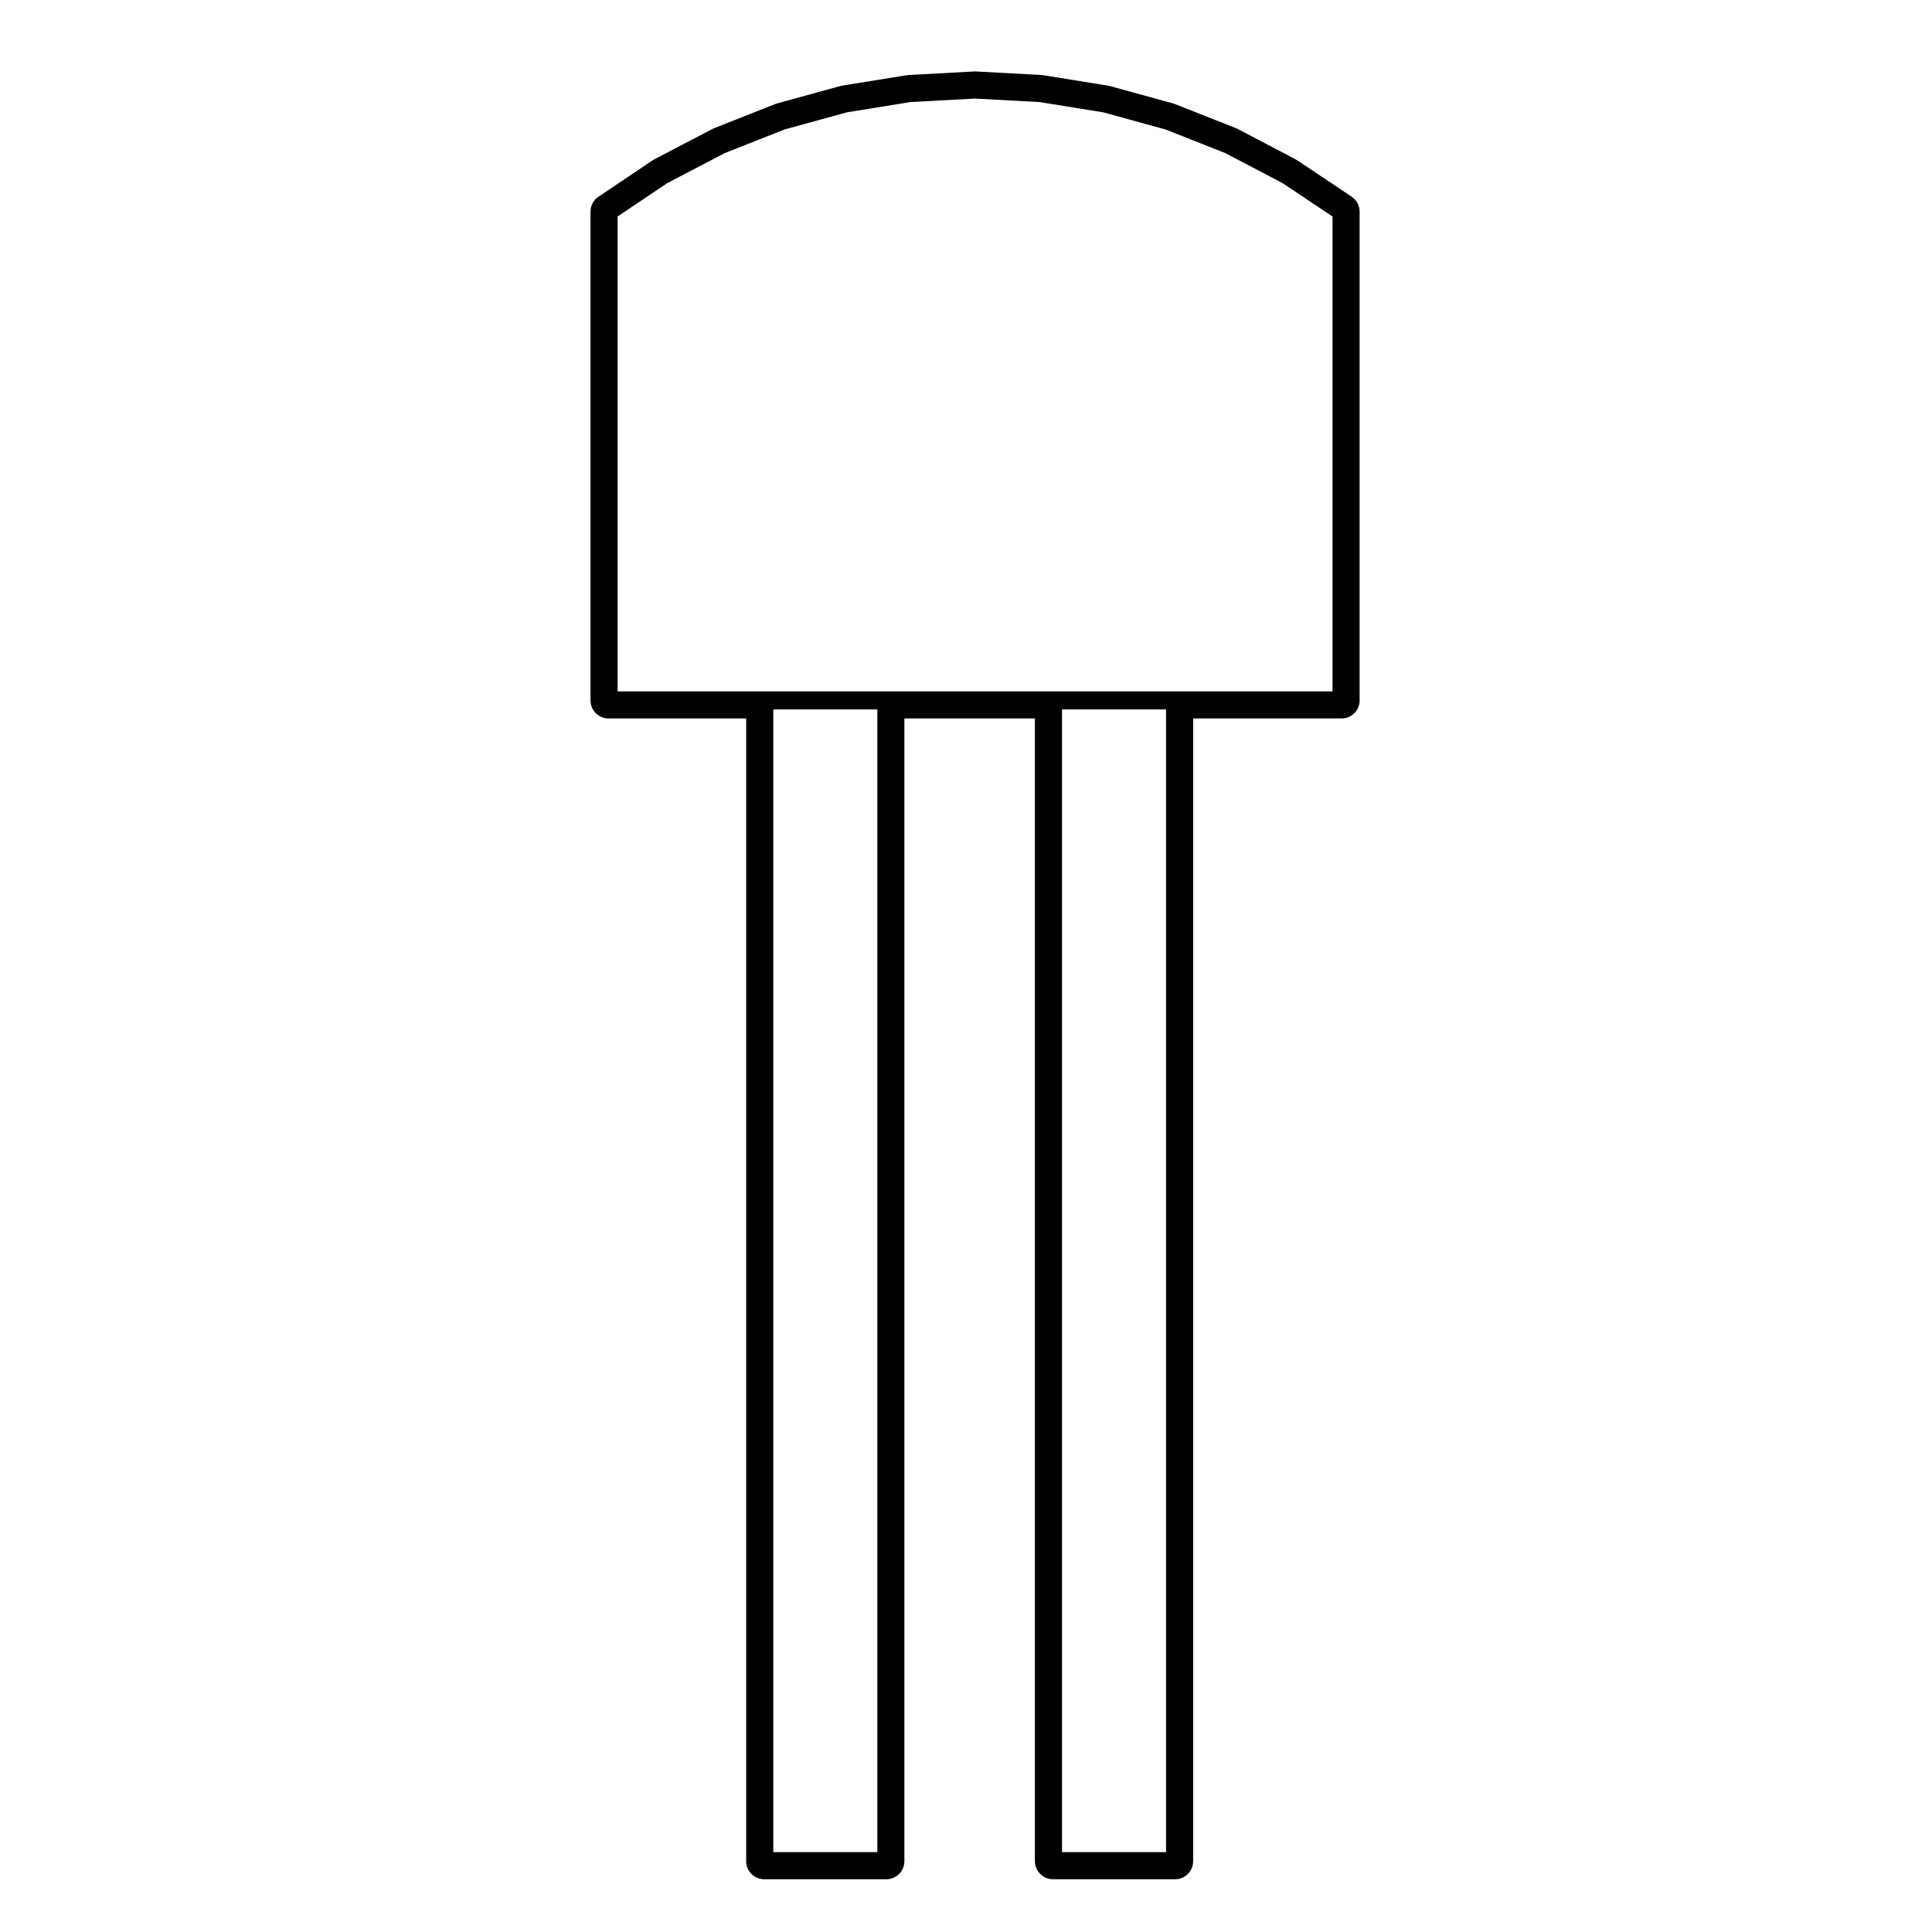 <?xml version="1.0" encoding="UTF-8"?>
<!-- Uploaded to: SVG Repo, www.svgrepo.com, Generator: SVG Repo Mixer Tools -->
<svg fill="#000000" width="800px" height="800px" version="1.1" viewBox="144 144 512 512" xmlns="http://www.w3.org/2000/svg">
 <path d="m423.06 642.02h32.352c2.644 0 4.785-2.141 4.785-4.781v-302.84h39.336c2.637 0 4.781-2.144 4.781-4.785v-129.52c0-1.598-0.797-3.09-2.125-3.981l-14.43-9.645c-0.137-0.098-0.289-0.18-0.434-0.262l-15.359-8.051c-0.152-0.082-0.309-0.152-0.469-0.211l-16.152-6.379c-0.156-0.059-0.316-0.117-0.492-0.16l-16.738-4.606c-0.16-0.047-0.332-0.082-0.504-0.105l-17.141-2.762c-0.168-0.023-0.332-0.047-0.504-0.055l-17.324-0.938c-0.086-0.004-0.172-0.004-0.258-0.004-0.086 0-0.172 0-0.262 0.004l-17.332 0.938c-0.168 0.012-0.336 0.023-0.508 0.055l-17.086 2.762c-0.172 0.023-0.336 0.066-0.508 0.105l-16.73 4.606c-0.172 0.047-0.332 0.102-0.492 0.16l-16.152 6.379c-0.156 0.059-0.312 0.133-0.465 0.211l-15.422 8.051c-0.152 0.082-0.309 0.172-0.453 0.273l-14.367 9.648c-1.324 0.887-2.117 2.379-2.117 3.977v129.51c0 2.641 2.141 4.785 4.781 4.785h36.473v302.84c0 2.641 2.141 4.781 4.785 4.781h32.355c2.644 0 4.785-2.141 4.785-4.781v-302.84h34.586v302.84c0.02 2.641 2.16 4.781 4.805 4.781zm29.957-7.176h-27.57v-302.84h27.57zm-76.508 0h-27.574v-302.84h27.574zm2.387-307.62h-71.219v-125.86l13.184-8.852 15.219-7.949 15.895-6.273 16.484-4.527 16.832-2.719 17.09-0.922 17.086 0.922 16.879 2.719 16.488 4.535 15.891 6.273 15.148 7.945 13.262 8.867v125.85h-74.078l-44.16-0.008z"/>
</svg>